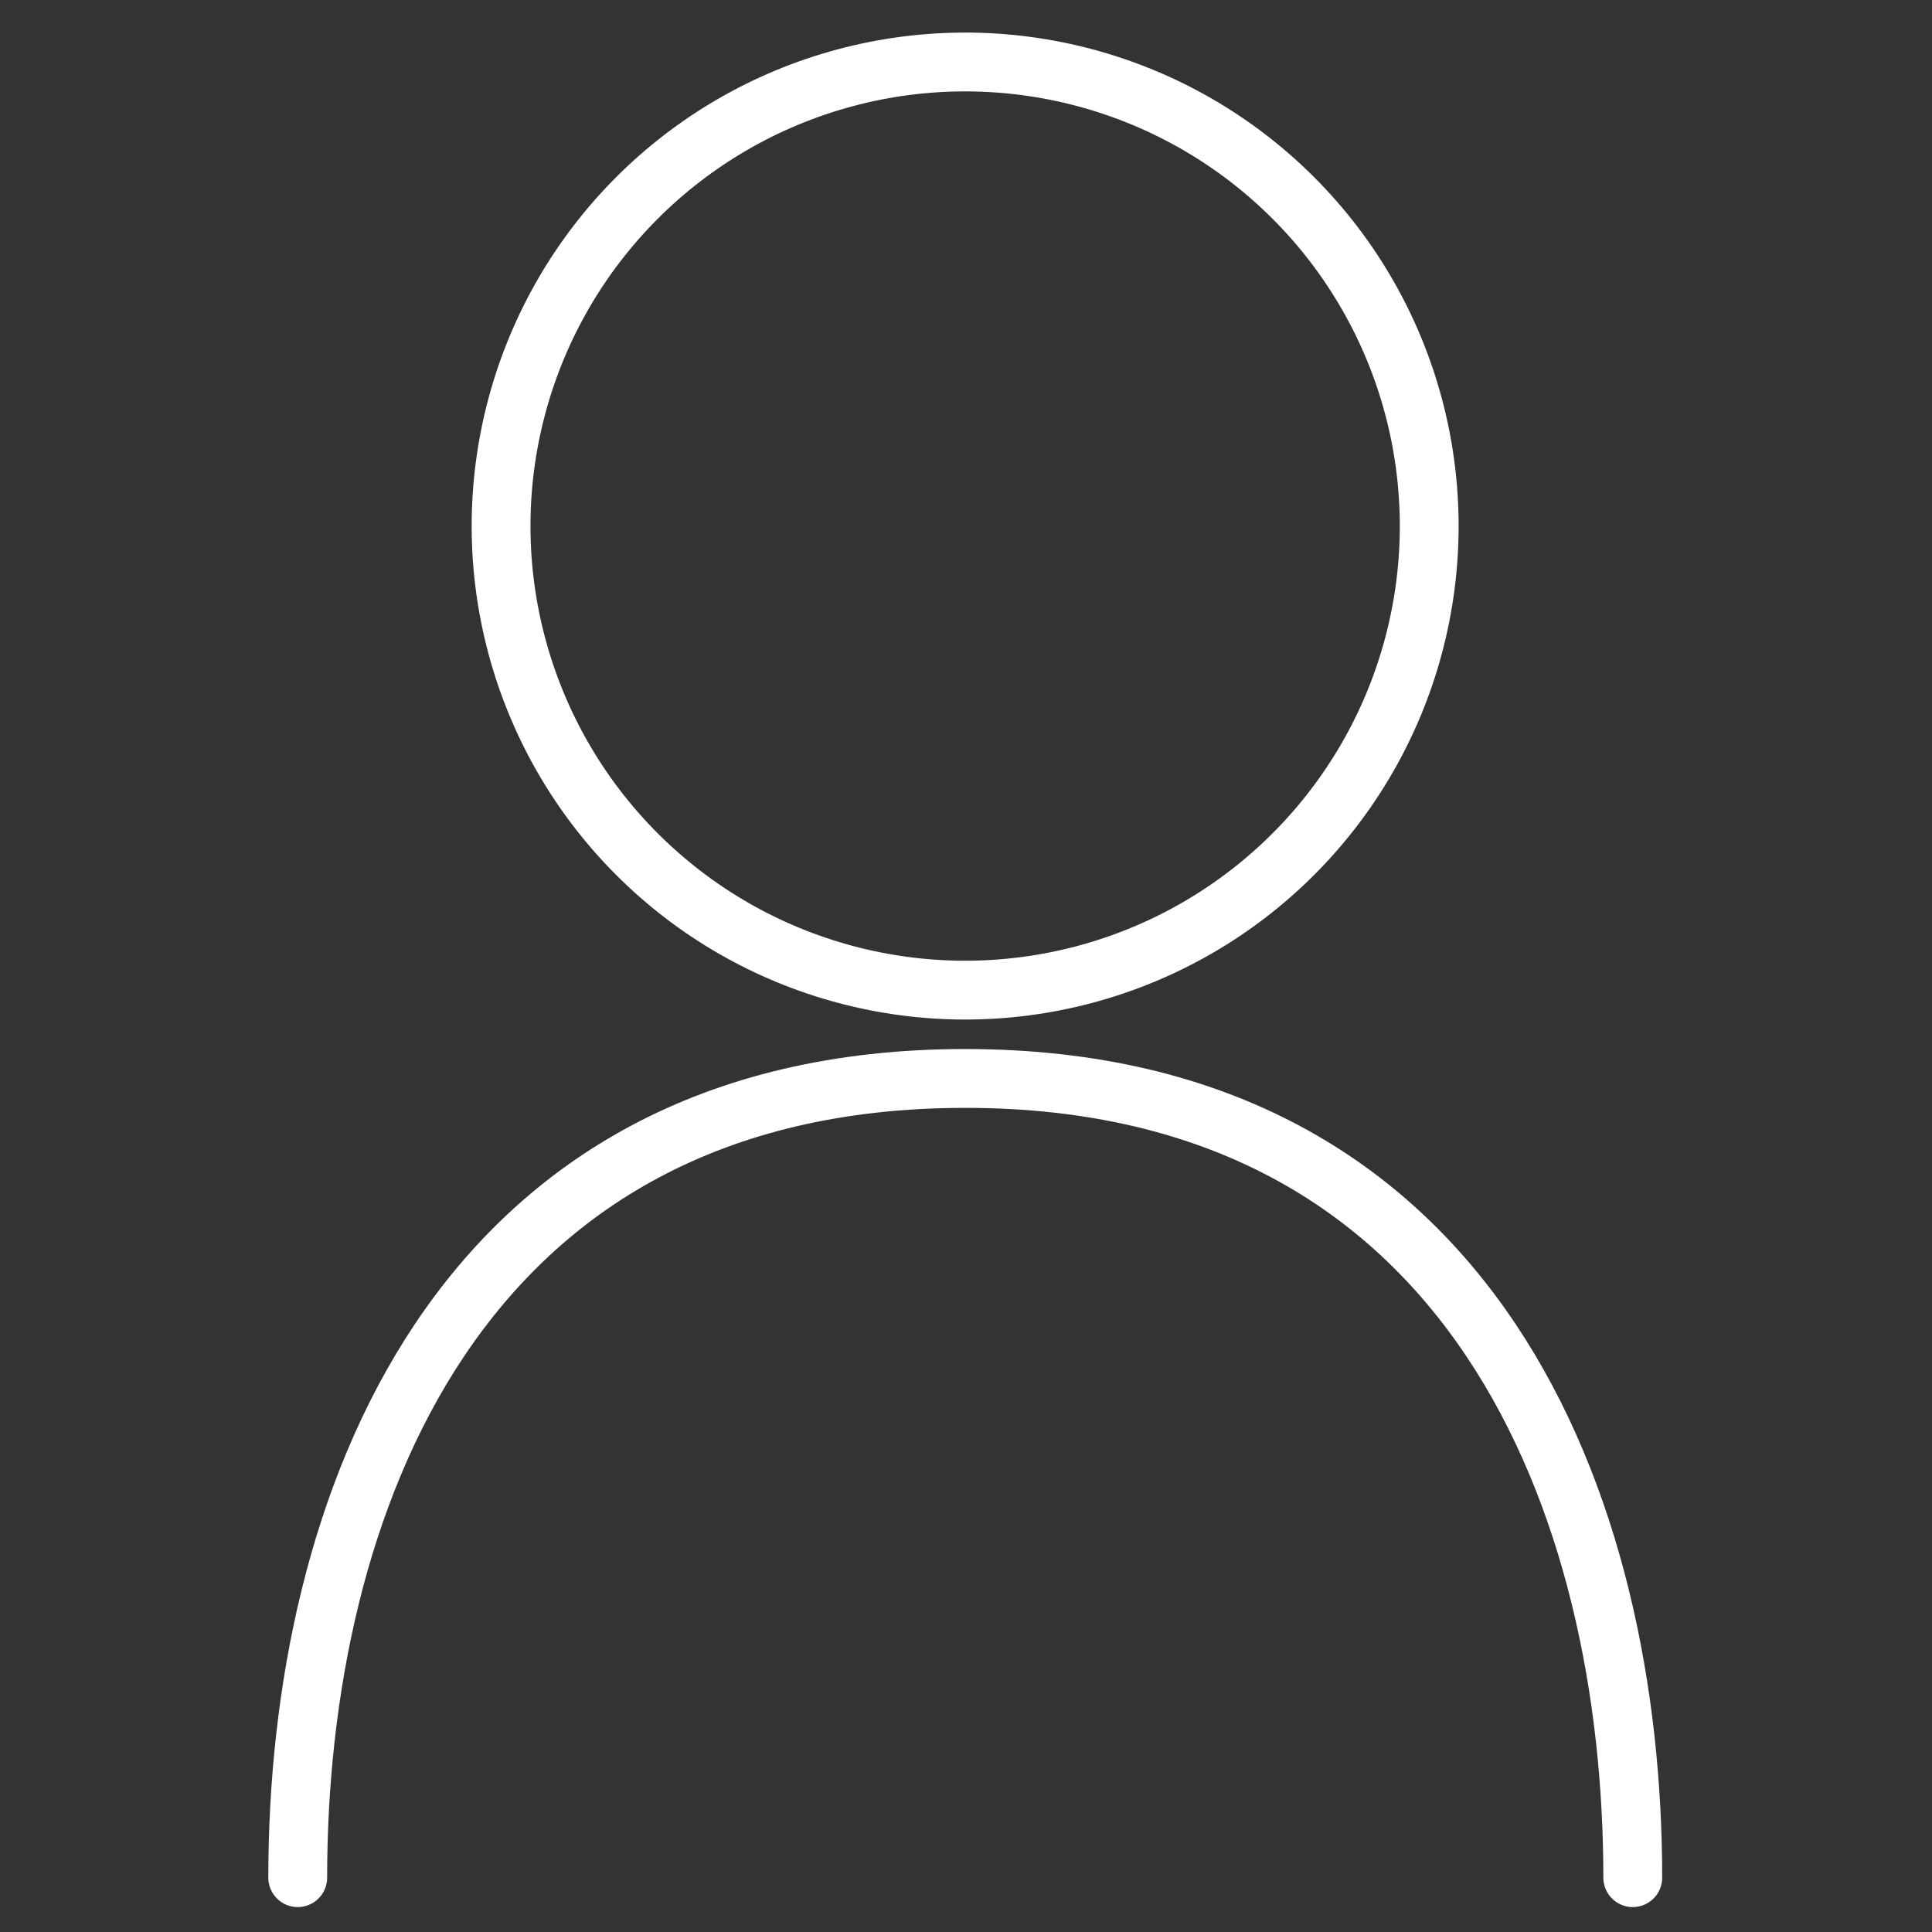 <?xml version="1.0" encoding="utf-8"?>
<!-- Generator: $$$/GeneralStr/196=Adobe Illustrator 27.6.0, SVG Export Plug-In . SVG Version: 6.00 Build 0)  -->
<svg version="1.1" id="Calque_1" xmlns="http://www.w3.org/2000/svg" xmlns:xlink="http://www.w3.org/1999/xlink" x="0px" y="0px"
	 viewBox="0 0 512 512" style="enable-background:new 0 0 512 512;" xml:space="preserve">
<rect x="0" y="0" width="512" height="512" fill="#333333" stroke="none"/>
<style type="text/css">
	.st0{fill:none;stroke:#FFFFFF;stroke-width:15.591;stroke-linecap:round;stroke-linejoin:round;stroke-miterlimit:13.333;}
</style>
<g id="Capa_1">
</g>
<g>
	
		<ellipse transform="matrix(0.707 -0.707 0.707 0.707 -23.633 221.706)" class="st0" cx="255.8" cy="139.4" rx="123" ry="123"/>
	<path class="st0" d="M78.9,497.6c0-97.7,41.4-211.8,176.9-211.8s176.9,114.1,176.9,211.8"/>
</g>
</svg>

